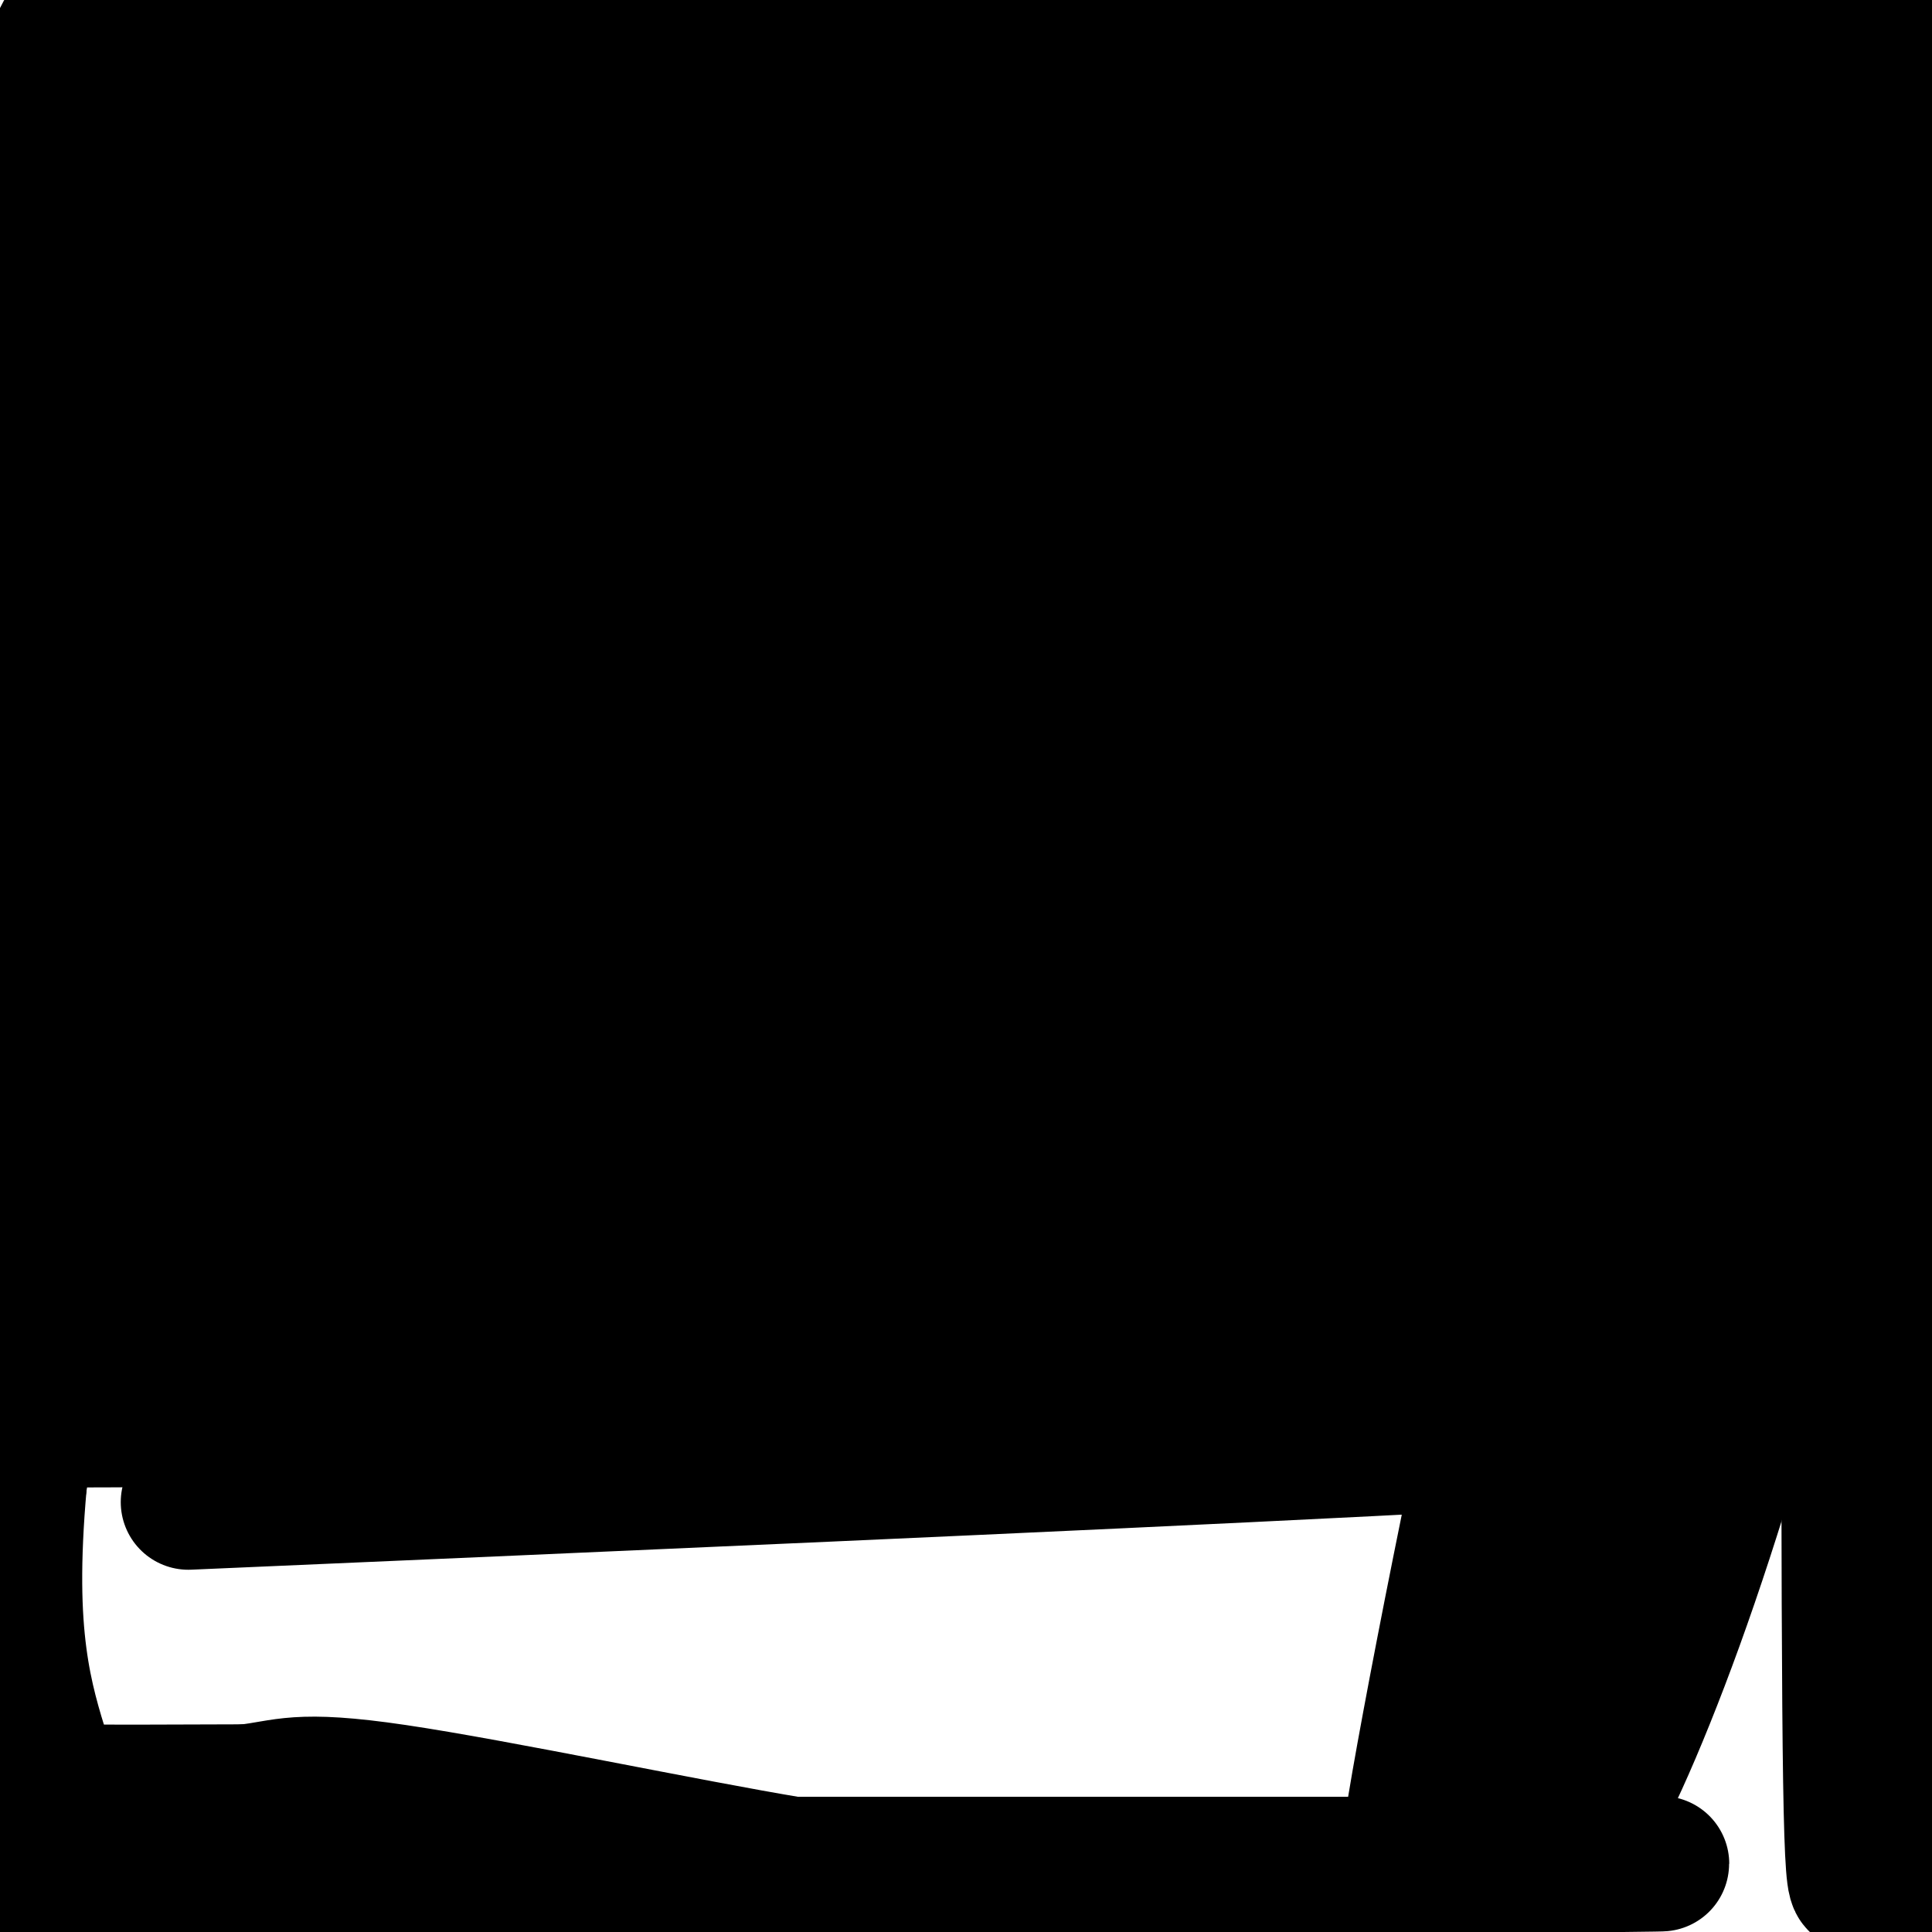 <svg viewBox='0 0 400 400' version='1.1' xmlns='http://www.w3.org/2000/svg' xmlns:xlink='http://www.w3.org/1999/xlink'><g fill='none' stroke='#000000' stroke-width='28' stroke-linecap='round' stroke-linejoin='round'><path d='M160,142c-5.133,16.889 -10.267,33.778 -15,45c-4.733,11.222 -9.067,16.778 -14,22c-4.933,5.222 -10.467,10.111 -16,15'/><path d='M115,224c-4.904,4.441 -9.164,8.045 -8,3c1.164,-5.045 7.752,-18.737 7,-21c-0.752,-2.263 -8.842,6.904 13,-19c21.842,-25.904 73.618,-86.880 89,-101c15.382,-14.120 -5.630,18.617 -27,43c-21.370,24.383 -43.100,40.411 -59,52c-15.900,11.589 -25.972,18.740 -27,18c-1.028,-0.740 6.986,-9.370 15,-18'/><path d='M118,181c27.500,-26.534 88.750,-83.871 116,-109c27.250,-25.129 20.500,-18.052 27,-21c6.500,-2.948 26.250,-15.921 28,-14c1.750,1.921 -14.500,18.736 -28,32c-13.500,13.264 -24.251,22.977 -44,34c-19.749,11.023 -48.497,23.355 -65,31c-16.503,7.645 -20.761,10.604 -65,25c-44.239,14.396 -128.459,40.231 -88,24c40.459,-16.231 205.597,-74.526 293,-105c87.403,-30.474 97.070,-33.128 87,-27c-10.070,6.128 -39.877,21.036 -87,39c-47.123,17.964 -111.561,38.982 -176,60'/><path d='M116,150c-52.010,14.996 -94.035,22.487 -110,24c-15.965,1.513 -5.871,-2.954 19,-10c24.871,-7.046 64.518,-16.673 106,-30c41.482,-13.327 84.801,-30.353 133,-44c48.199,-13.647 101.280,-23.916 70,-15c-31.280,8.916 -146.922,37.016 -206,51c-59.078,13.984 -61.594,13.853 -75,15c-13.406,1.147 -37.703,3.574 -62,6'/><path d='M29,128c0.000,0.000 394.000,-111.000 394,-111'/><path d='M392,28c-14.653,4.551 -29.306,9.103 -80,12c-50.694,2.897 -137.429,4.140 -185,4c-47.571,-0.140 -55.979,-1.665 -72,-3c-16.021,-1.335 -39.656,-2.482 -43,-6c-3.344,-3.518 13.603,-9.407 30,-13c16.397,-3.593 32.243,-4.892 52,-6c19.757,-1.108 43.426,-2.027 99,-3c55.574,-0.973 143.053,-2.001 162,1c18.947,3.001 -30.637,10.031 -50,14c-19.363,3.969 -8.503,4.879 -47,6c-38.497,1.121 -126.350,2.455 -155,2c-28.650,-0.455 1.902,-2.699 10,-4c8.098,-1.301 -6.258,-1.657 35,-2c41.258,-0.343 138.129,-0.671 235,-1'/><path d='M383,29c40.548,0.619 24.417,2.667 18,1c-6.417,-1.667 -3.119,-7.048 -3,-10c0.119,-2.952 -2.940,-3.476 -6,-4'/><path d='M392,16c-6.578,-0.444 -20.022,0.444 -22,-1c-1.978,-1.444 7.511,-5.222 17,-9'/><path d='M387,6c4.156,-0.644 6.044,2.244 -35,4c-41.044,1.756 -125.022,2.378 -209,3'/><path d='M143,13c-37.179,0.893 -25.625,1.625 -28,0c-2.375,-1.625 -18.679,-5.607 -36,-7c-17.321,-1.393 -35.661,-0.196 -54,1'/><path d='M25,7c-10.756,-0.556 -10.644,-2.444 -12,0c-1.356,2.444 -4.178,9.222 -7,16'/><path d='M6,23c-2.111,13.289 -3.889,38.511 -4,54c-0.111,15.489 1.444,21.244 3,27'/><path d='M5,104c0.881,12.631 1.583,30.708 5,25c3.417,-5.708 9.548,-35.202 12,-52c2.452,-16.798 1.226,-20.899 0,-25'/><path d='M22,52c-0.705,-8.349 -2.467,-16.722 0,-11c2.467,5.722 9.164,25.541 12,46c2.836,20.459 1.810,41.560 3,41c1.190,-0.560 4.595,-22.780 8,-45'/><path d='M45,83c2.539,-12.715 4.888,-22.004 5,-32c0.112,-9.996 -2.011,-20.700 3,0c5.011,20.700 17.157,72.804 22,70c4.843,-2.804 2.384,-60.515 4,-69c1.616,-8.485 7.308,32.258 13,73'/><path d='M92,125c4.759,4.837 10.156,-19.572 18,-34c7.844,-14.428 18.135,-18.875 24,-22c5.865,-3.125 7.305,-4.927 13,-6c5.695,-1.073 15.645,-1.416 18,1c2.355,2.416 -2.885,7.590 -6,10c-3.115,2.410 -4.106,2.057 -11,4c-6.894,1.943 -19.690,6.184 -36,9c-16.310,2.816 -36.135,4.208 -34,2c2.135,-2.208 26.229,-8.018 53,-14c26.771,-5.982 56.220,-12.138 83,-15c26.780,-2.862 50.890,-2.431 75,-2'/><path d='M289,58c6.126,1.850 -16.057,7.474 -72,10c-55.943,2.526 -145.644,1.956 -139,1c6.644,-0.956 109.635,-2.296 120,-3c10.365,-0.704 -71.896,-0.773 -98,-1c-26.104,-0.227 3.948,-0.614 34,-1'/><path d='M134,64c8.261,-0.738 11.913,-2.084 28,0c16.087,2.084 44.609,7.596 62,12c17.391,4.404 23.649,7.698 29,11c5.351,3.302 9.793,6.611 7,14c-2.793,7.389 -12.822,18.857 -17,24c-4.178,5.143 -2.506,3.961 -19,13c-16.494,9.039 -51.153,28.299 -82,43c-30.847,14.701 -57.882,24.843 -71,32c-13.118,7.157 -12.319,11.331 -14,13c-1.681,1.669 -5.840,0.835 -10,0'/><path d='M47,226c-7.667,-4.000 -21.833,-14.000 -36,-24'/><path d='M11,202c-6.800,-4.933 -5.800,-5.267 -5,-3c0.800,2.267 1.400,7.133 2,12'/><path d='M8,211c1.119,4.143 2.917,8.500 4,13c1.083,4.500 1.452,9.143 0,23c-1.452,13.857 -4.726,36.929 -8,60'/><path d='M4,307c-1.467,16.400 -1.133,27.400 0,36c1.133,8.600 3.067,14.800 5,21'/><path d='M9,364c1.202,4.548 1.708,5.417 1,6c-0.708,0.583 -2.631,0.881 4,1c6.631,0.119 21.815,0.060 37,0'/><path d='M51,371c8.190,-0.881 10.167,-3.083 31,0c20.833,3.083 60.524,11.452 82,15c21.476,3.548 24.738,2.274 28,1'/><path d='M192,387c38.311,-0.067 120.089,-0.733 144,-1c23.911,-0.267 -10.044,-0.133 -44,0'/><path d='M292,386c-61.667,0.000 -193.833,0.000 -326,0'/><path d='M39,311c180.423,-7.839 360.845,-15.679 331,-18c-29.845,-2.321 -269.958,0.875 -367,1c-97.042,0.125 -51.012,-2.821 47,-4c98.012,-1.179 248.006,-0.589 398,0'/><path d='M395,296c-42.644,-0.111 -85.289,-0.222 -115,0c-29.711,0.222 -46.489,0.778 -93,-10c-46.511,-10.778 -122.756,-32.889 -199,-55'/><path d='M12,227c0.000,0.000 406.000,0.000 406,0'/><path d='M386,234c-64.818,0.337 -129.637,0.674 -172,0c-42.363,-0.674 -62.271,-2.360 -87,-6c-24.729,-3.640 -54.278,-9.233 -80,-14c-25.722,-4.767 -47.618,-8.706 -41,-12c6.618,-3.294 41.748,-5.941 114,-7c72.252,-1.059 181.626,-0.529 291,0'/><path d='M384,202c-70.560,0.281 -141.121,0.561 -183,0c-41.879,-0.561 -55.078,-1.964 -70,-4c-14.922,-2.036 -31.568,-4.706 -34,-8c-2.432,-3.294 9.348,-7.213 25,-11c15.652,-3.787 35.176,-7.443 51,-11c15.824,-3.557 27.950,-7.016 68,-9c40.050,-1.984 108.025,-2.492 176,-3'/><path d='M316,170c-67.828,0.632 -135.656,1.263 -176,1c-40.344,-0.263 -53.206,-1.421 -66,-3c-12.794,-1.579 -25.522,-3.578 -24,-6c1.522,-2.422 17.294,-5.268 23,-7c5.706,-1.732 1.344,-2.352 60,-3c58.656,-0.648 180.328,-1.324 302,-2'/><path d='M401,171c-53.764,15.890 -107.527,31.780 -118,28c-10.473,-3.780 22.346,-27.231 53,-77c30.654,-49.769 59.144,-125.856 59,-104c-0.144,21.856 -28.924,141.653 -43,198c-14.076,56.347 -13.450,49.242 -2,2c11.450,-47.242 33.725,-134.621 56,-222'/><path d='M402,223c-0.741,20.052 -1.481,40.104 -4,61c-2.519,20.896 -6.816,42.637 -9,54c-2.184,11.363 -2.254,12.349 -3,-3c-0.746,-15.349 -2.169,-47.032 -3,-89c-0.831,-41.968 -1.070,-94.222 0,-137c1.070,-42.778 3.449,-76.079 6,-96c2.551,-19.921 5.276,-26.460 8,-33'/><path d='M398,347c-4.197,11.584 -8.395,23.169 -11,34c-2.605,10.831 -3.618,20.909 -4,-28c-0.382,-48.909 -0.134,-156.804 0,-205c0.134,-48.196 0.152,-36.691 3,-68c2.848,-31.309 8.526,-105.431 11,-61c2.474,44.431 1.746,207.414 0,306c-1.746,98.586 -4.508,132.773 -6,55c-1.492,-77.773 -1.712,-267.507 -1,-358c0.712,-90.493 2.356,-81.747 4,-73'/><path d='M394,151c-7.581,36.183 -15.161,72.367 -23,104c-7.839,31.633 -15.936,58.716 -24,81c-8.064,22.284 -16.094,39.769 -20,44c-3.906,4.231 -3.687,-4.791 -3,-75c0.687,-70.209 1.844,-201.604 3,-333'/><path d='M328,27c-1.798,164.917 -3.595,329.833 -1,353c2.595,23.167 9.583,-95.417 15,-157c5.417,-61.583 9.262,-66.167 19,-101c9.738,-34.833 25.369,-99.917 41,-165'/><path d='M383,101c-8.086,36.659 -16.171,73.319 -24,107c-7.829,33.681 -15.401,64.385 -27,97c-11.599,32.615 -27.224,67.143 -35,81c-7.776,13.857 -7.703,7.044 -1,-29c6.703,-36.044 20.035,-101.320 37,-170c16.965,-68.680 37.561,-140.766 50,-178c12.439,-37.234 16.719,-39.617 21,-42'/><path d='M394,13c-24.332,35.922 -48.664,71.845 -68,97c-19.336,25.155 -33.676,39.544 -51,55c-17.324,15.456 -37.634,31.979 -42,34c-4.366,2.021 7.211,-10.460 40,-29c32.789,-18.540 86.791,-43.140 101,-49c14.209,-5.860 -11.373,7.018 -30,16c-18.627,8.982 -30.298,14.067 -53,19c-22.702,4.933 -56.433,9.713 -67,11c-10.567,1.287 2.030,-0.919 6,-4c3.970,-3.081 -0.689,-7.037 36,-17c36.689,-9.963 114.725,-25.934 112,-36c-2.725,-10.066 -86.211,-14.228 -114,-16c-27.789,-1.772 0.118,-1.155 13,-1c12.882,0.155 10.737,-0.150 12,1c1.263,1.150 5.932,3.757 3,6c-2.932,2.243 -13.466,4.121 -24,6'/><path d='M268,106c-5.420,1.250 -6.970,1.374 -7,0c-0.030,-1.374 1.461,-4.246 7,-6c5.539,-1.754 15.128,-2.389 24,-3c8.872,-0.611 17.028,-1.198 27,4c9.972,5.198 21.759,16.181 27,24c5.241,7.819 3.936,12.475 -1,18c-4.936,5.525 -13.502,11.919 -25,17c-11.498,5.081 -25.926,8.848 -39,11c-13.074,2.152 -24.793,2.687 -32,2c-7.207,-0.687 -9.903,-2.598 -10,-5c-0.097,-2.402 2.405,-5.297 2,-8c-0.405,-2.703 -3.716,-5.216 20,-19c23.716,-13.784 74.460,-38.839 86,-45c11.540,-6.161 -16.124,6.572 -40,15c-23.876,8.428 -43.965,12.551 -51,13c-7.035,0.449 -1.018,-2.775 5,-6'/><path d='M261,118c-2.562,-0.469 -11.468,1.358 0,-3c11.468,-4.358 43.311,-14.900 17,-2c-26.311,12.900 -110.776,49.242 -154,72c-43.224,22.758 -45.207,31.931 -47,33c-1.793,1.069 -3.397,-5.965 -5,-13'/><path d='M72,205c-1.176,-5.565 -1.615,-12.976 -4,-17c-2.385,-4.024 -6.715,-4.659 -9,-3c-2.285,1.659 -2.523,5.613 3,15c5.523,9.387 16.809,24.209 22,32c5.191,7.791 4.288,8.552 0,12c-4.288,3.448 -11.962,9.582 -25,15c-13.038,5.418 -31.439,10.119 -38,11c-6.561,0.881 -1.280,-2.060 4,-5'/><path d='M25,265c6.222,-2.037 19.776,-4.629 29,-5c9.224,-0.371 14.119,1.477 17,3c2.881,1.523 3.747,2.719 -9,6c-12.747,3.281 -39.109,8.647 -40,7c-0.891,-1.647 23.689,-10.307 62,-14c38.311,-3.693 90.353,-2.417 101,0c10.647,2.417 -20.101,5.976 -35,7c-14.899,1.024 -13.950,-0.488 -13,-2'/><path d='M137,267c-3.756,-0.133 -6.644,0.533 -10,-2c-3.356,-2.533 -7.178,-8.267 -11,-14'/><path d='M116,251c9.115,-2.482 37.402,-1.686 46,0c8.598,1.686 -2.493,4.262 16,4c18.493,-0.262 66.569,-3.360 87,-3c20.431,0.360 13.215,4.180 6,8'/><path d='M271,260c2.402,4.109 5.409,10.382 14,13c8.591,2.618 22.768,1.581 -5,3c-27.768,1.419 -97.481,5.293 -88,0c9.481,-5.293 98.156,-19.752 110,-23c11.844,-3.248 -53.144,4.715 -85,8c-31.856,3.285 -30.580,1.891 -44,0c-13.420,-1.891 -41.536,-4.278 -52,-6c-10.464,-1.722 -3.275,-2.778 6,-4c9.275,-1.222 20.638,-2.611 32,-4'/><path d='M159,247c39.434,-0.826 122.019,-0.890 157,-1c34.981,-0.110 22.358,-0.265 0,3c-22.358,3.265 -54.452,9.949 -69,13c-14.548,3.051 -11.549,2.467 -63,3c-51.451,0.533 -157.352,2.182 -179,0c-21.648,-2.182 40.958,-8.195 52,-10c11.042,-1.805 -29.479,0.597 -70,3'/><path d='M26,237c11.730,-3.231 23.460,-6.461 42,-10c18.540,-3.539 43.889,-7.386 43,-4c-0.889,3.386 -28.015,14.003 -36,18c-7.985,3.997 3.170,1.372 10,-4c6.830,-5.372 9.336,-13.491 13,-13c3.664,0.491 8.486,9.594 10,16c1.514,6.406 -0.282,10.116 -7,14c-6.718,3.884 -18.359,7.942 -30,12'/></g>
</svg>